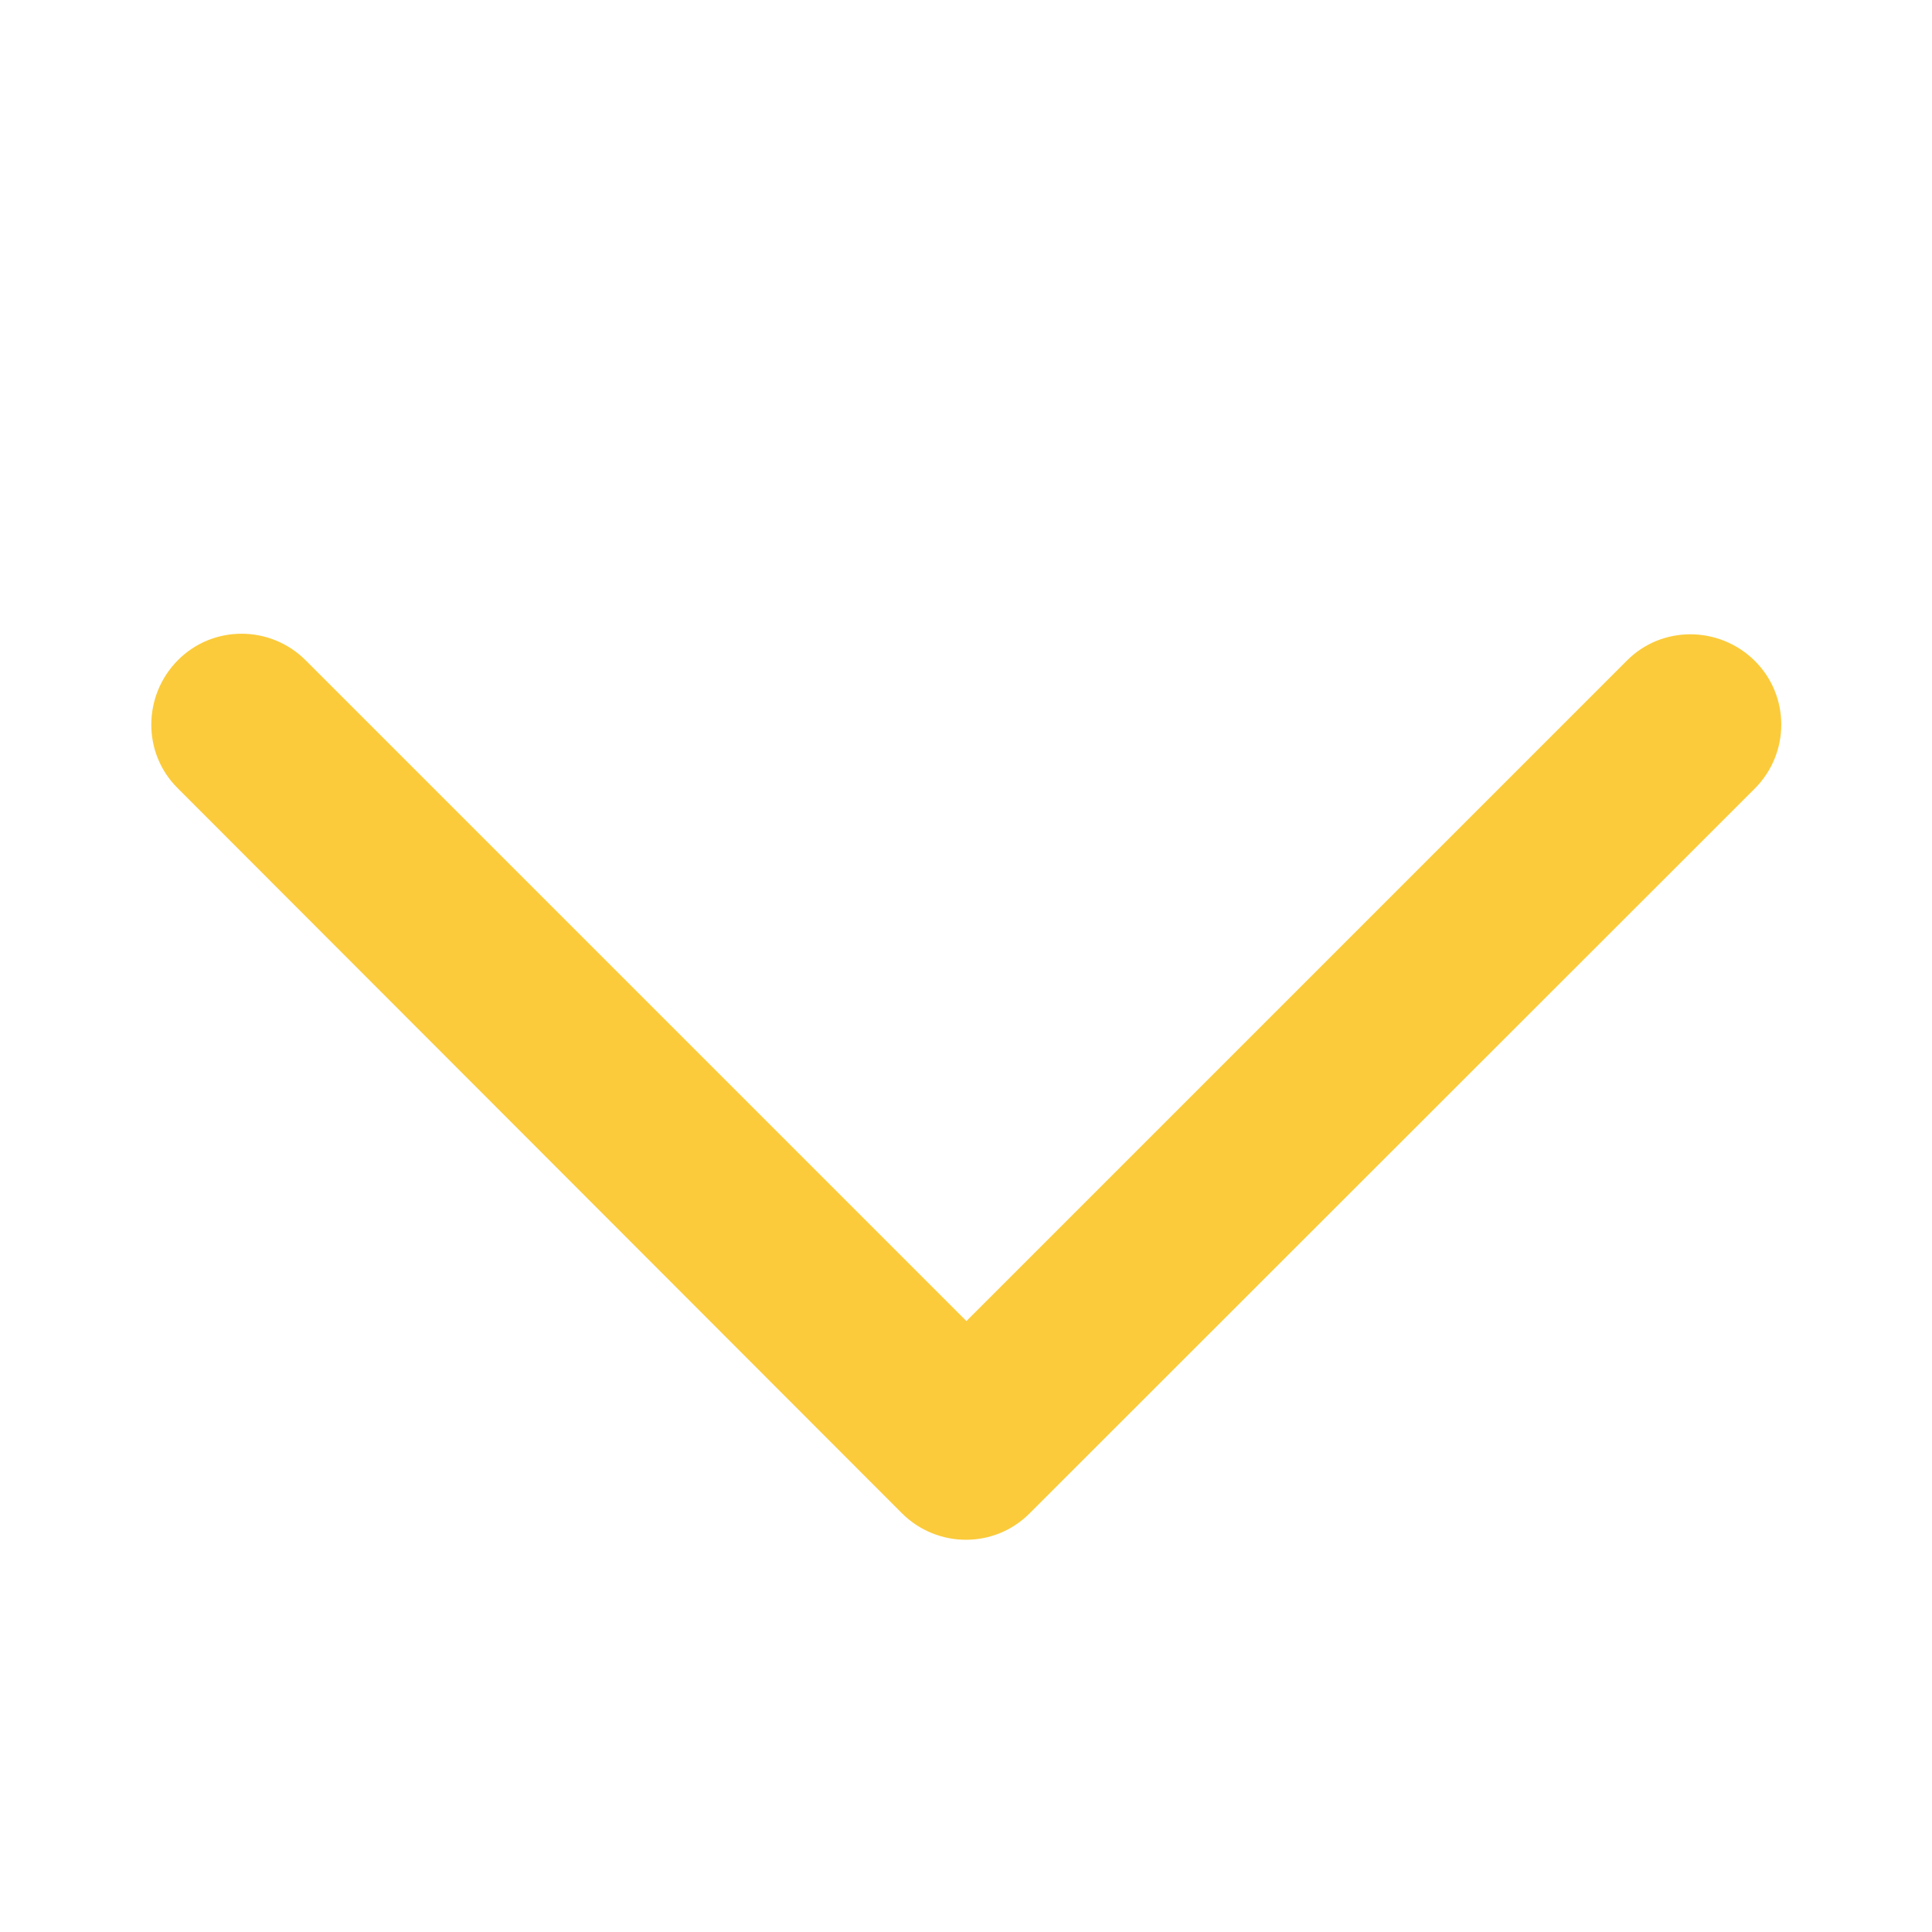 <svg width="14" height="14" viewBox="0 0 14 14" fill="none" xmlns="http://www.w3.org/2000/svg">
<path d="M6.535 10.965C6.792 11.222 7.208 11.222 7.462 10.965L12.715 5.715C12.972 5.458 12.972 5.042 12.715 4.788C12.458 4.534 12.042 4.531 11.788 4.788L7.003 9.573L2.215 4.785C1.958 4.528 1.542 4.528 1.288 4.785C1.034 5.042 1.031 5.458 1.288 5.712L6.535 10.965Z" fill="#FBCB3B"/>
</svg>
